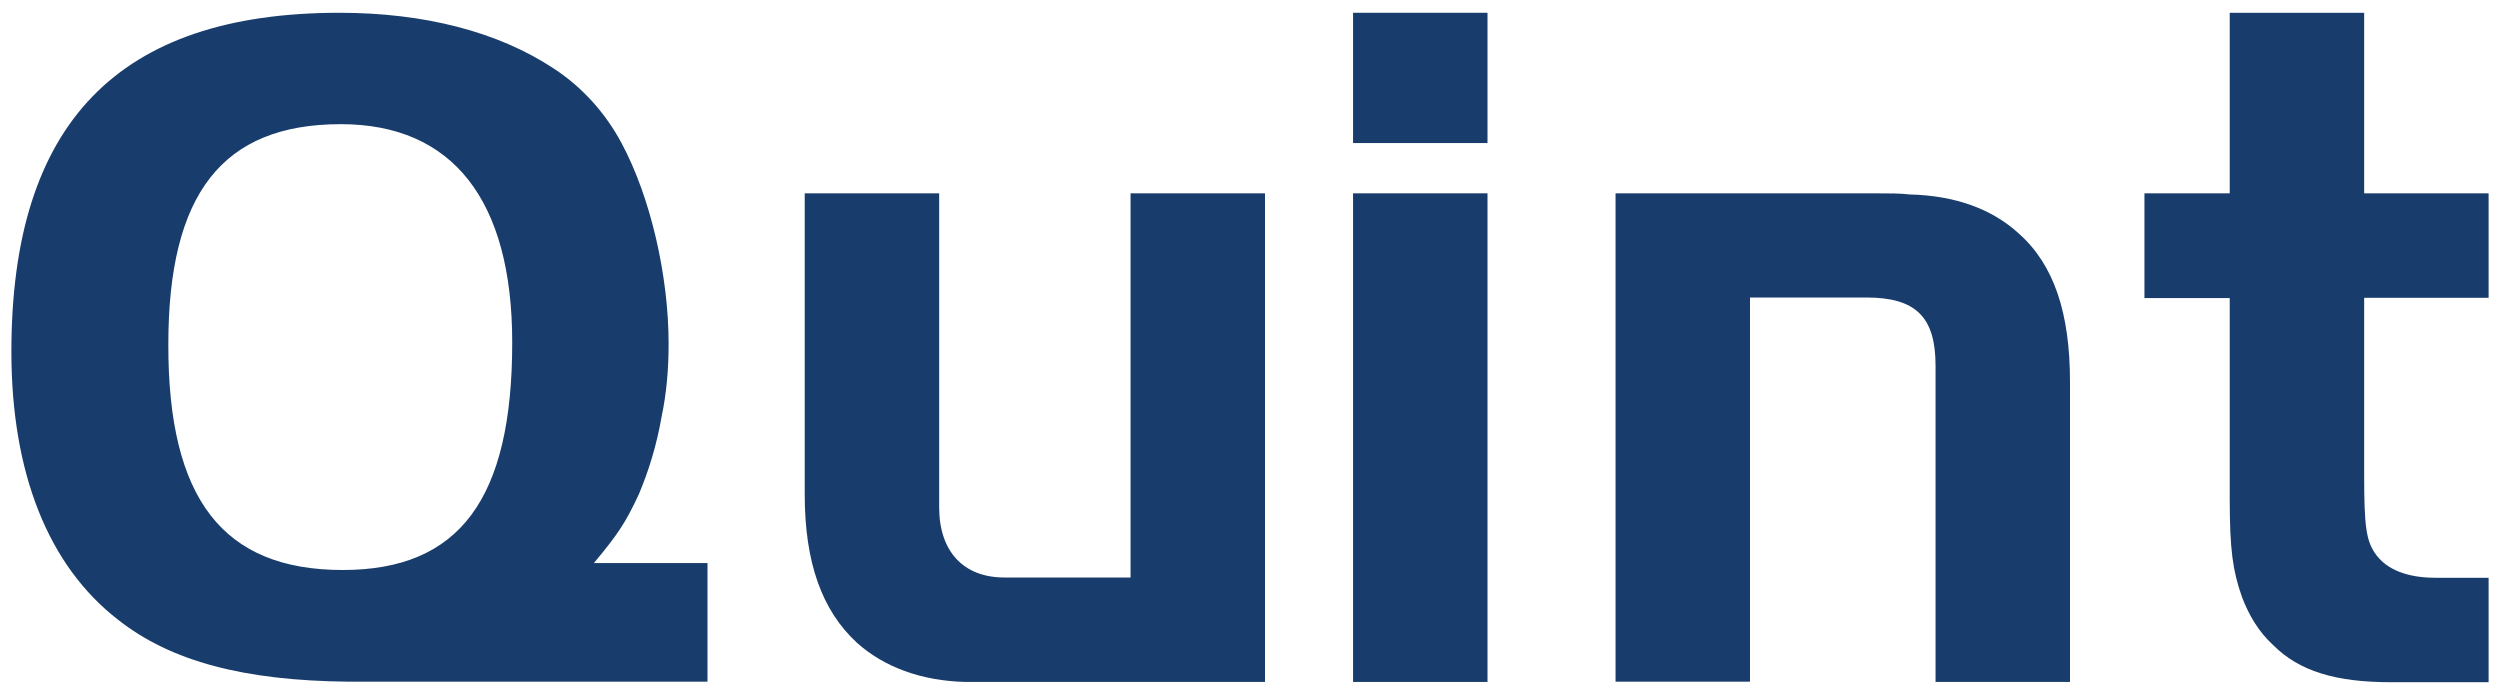 <?xml version="1.0" encoding="UTF-8"?> <svg xmlns="http://www.w3.org/2000/svg" xmlns:xlink="http://www.w3.org/1999/xlink" version="1.1" id="Layer_1" x="0px" y="0px" viewBox="0 0 900 250" style="enable-background:new 0 0 900 250;" xml:space="preserve"> <style type="text/css"> .st0{fill:#183C6C;} </style> <g> <g> <path class="st0" d="M123.4,205.2c42,0,61-25.5,61-81.9c0-51.3-21.5-78.6-61.7-78.6c-42.7,0-62.1,25.1-62.1,79.3 C60.5,179.7,80.3,205.2,123.4,205.2 M254.7,245.4H125.1c-37-0.4-63.5-7.2-82.6-22.3c-25.1-19.4-38.4-52.8-38.4-96.5 c0-82.2,38.4-122,118.1-122c30.5,0,57.1,6.8,77.2,20.1c10.4,6.8,18.7,16.2,24.4,26.9c10.4,19.4,16.9,47.7,16.9,72.1 c0,9-0.7,17.6-2.5,26.2c-1.8,10.4-4.7,19.7-8.2,28c-4.7,10.1-7.5,14.4-16.2,24.8h40.9V245.4z"></path> </g> <g> <path class="st0" d="M407,69.6h48.4v175.9h-95.3h-12.6c-15.9-0.4-29.3-5.4-39-14.1c-12.6-11.6-18.8-28.9-18.8-53.4V69.6h48.4v113 c0,15.9,8.7,25.3,23.5,25.3H407V69.6"></path> </g> <g> <path class="st0" d="M487.1,4.6h48.4v46.9h-48.4V4.6z M487.1,69.6h48.4v175.9h-48.4V69.6z"></path> </g> <g> <path class="st0" d="M674.8,69.6c5.4,0,9.4,0,12.6,0.4c16.3,0.4,29.6,5.1,39.4,14.1c12.6,11.2,18.4,28.5,18.4,53.4v108h-48.4 V131.7c0-17.4-6.9-24.6-24.9-24.6h-41.9v138.3h-48.4V69.6H674.8"></path> </g> <g> <path class="st0" d="M802.7,4.6h48.4v65h44.8v37.6h-44.8v63.9c0,18.1,0.7,23.5,4,28.2c4,5.8,11.6,8.7,21.7,8.7h19.1v37.6h-35 c-20.2,0-33.2-4-42.6-13.4c-5.1-4.7-8.6-10.5-11.2-17.3c-3.3-9.4-4.4-17-4.4-35.4v-72.2H772V69.6h30.7V4.6"></path> </g> </g> </svg> 